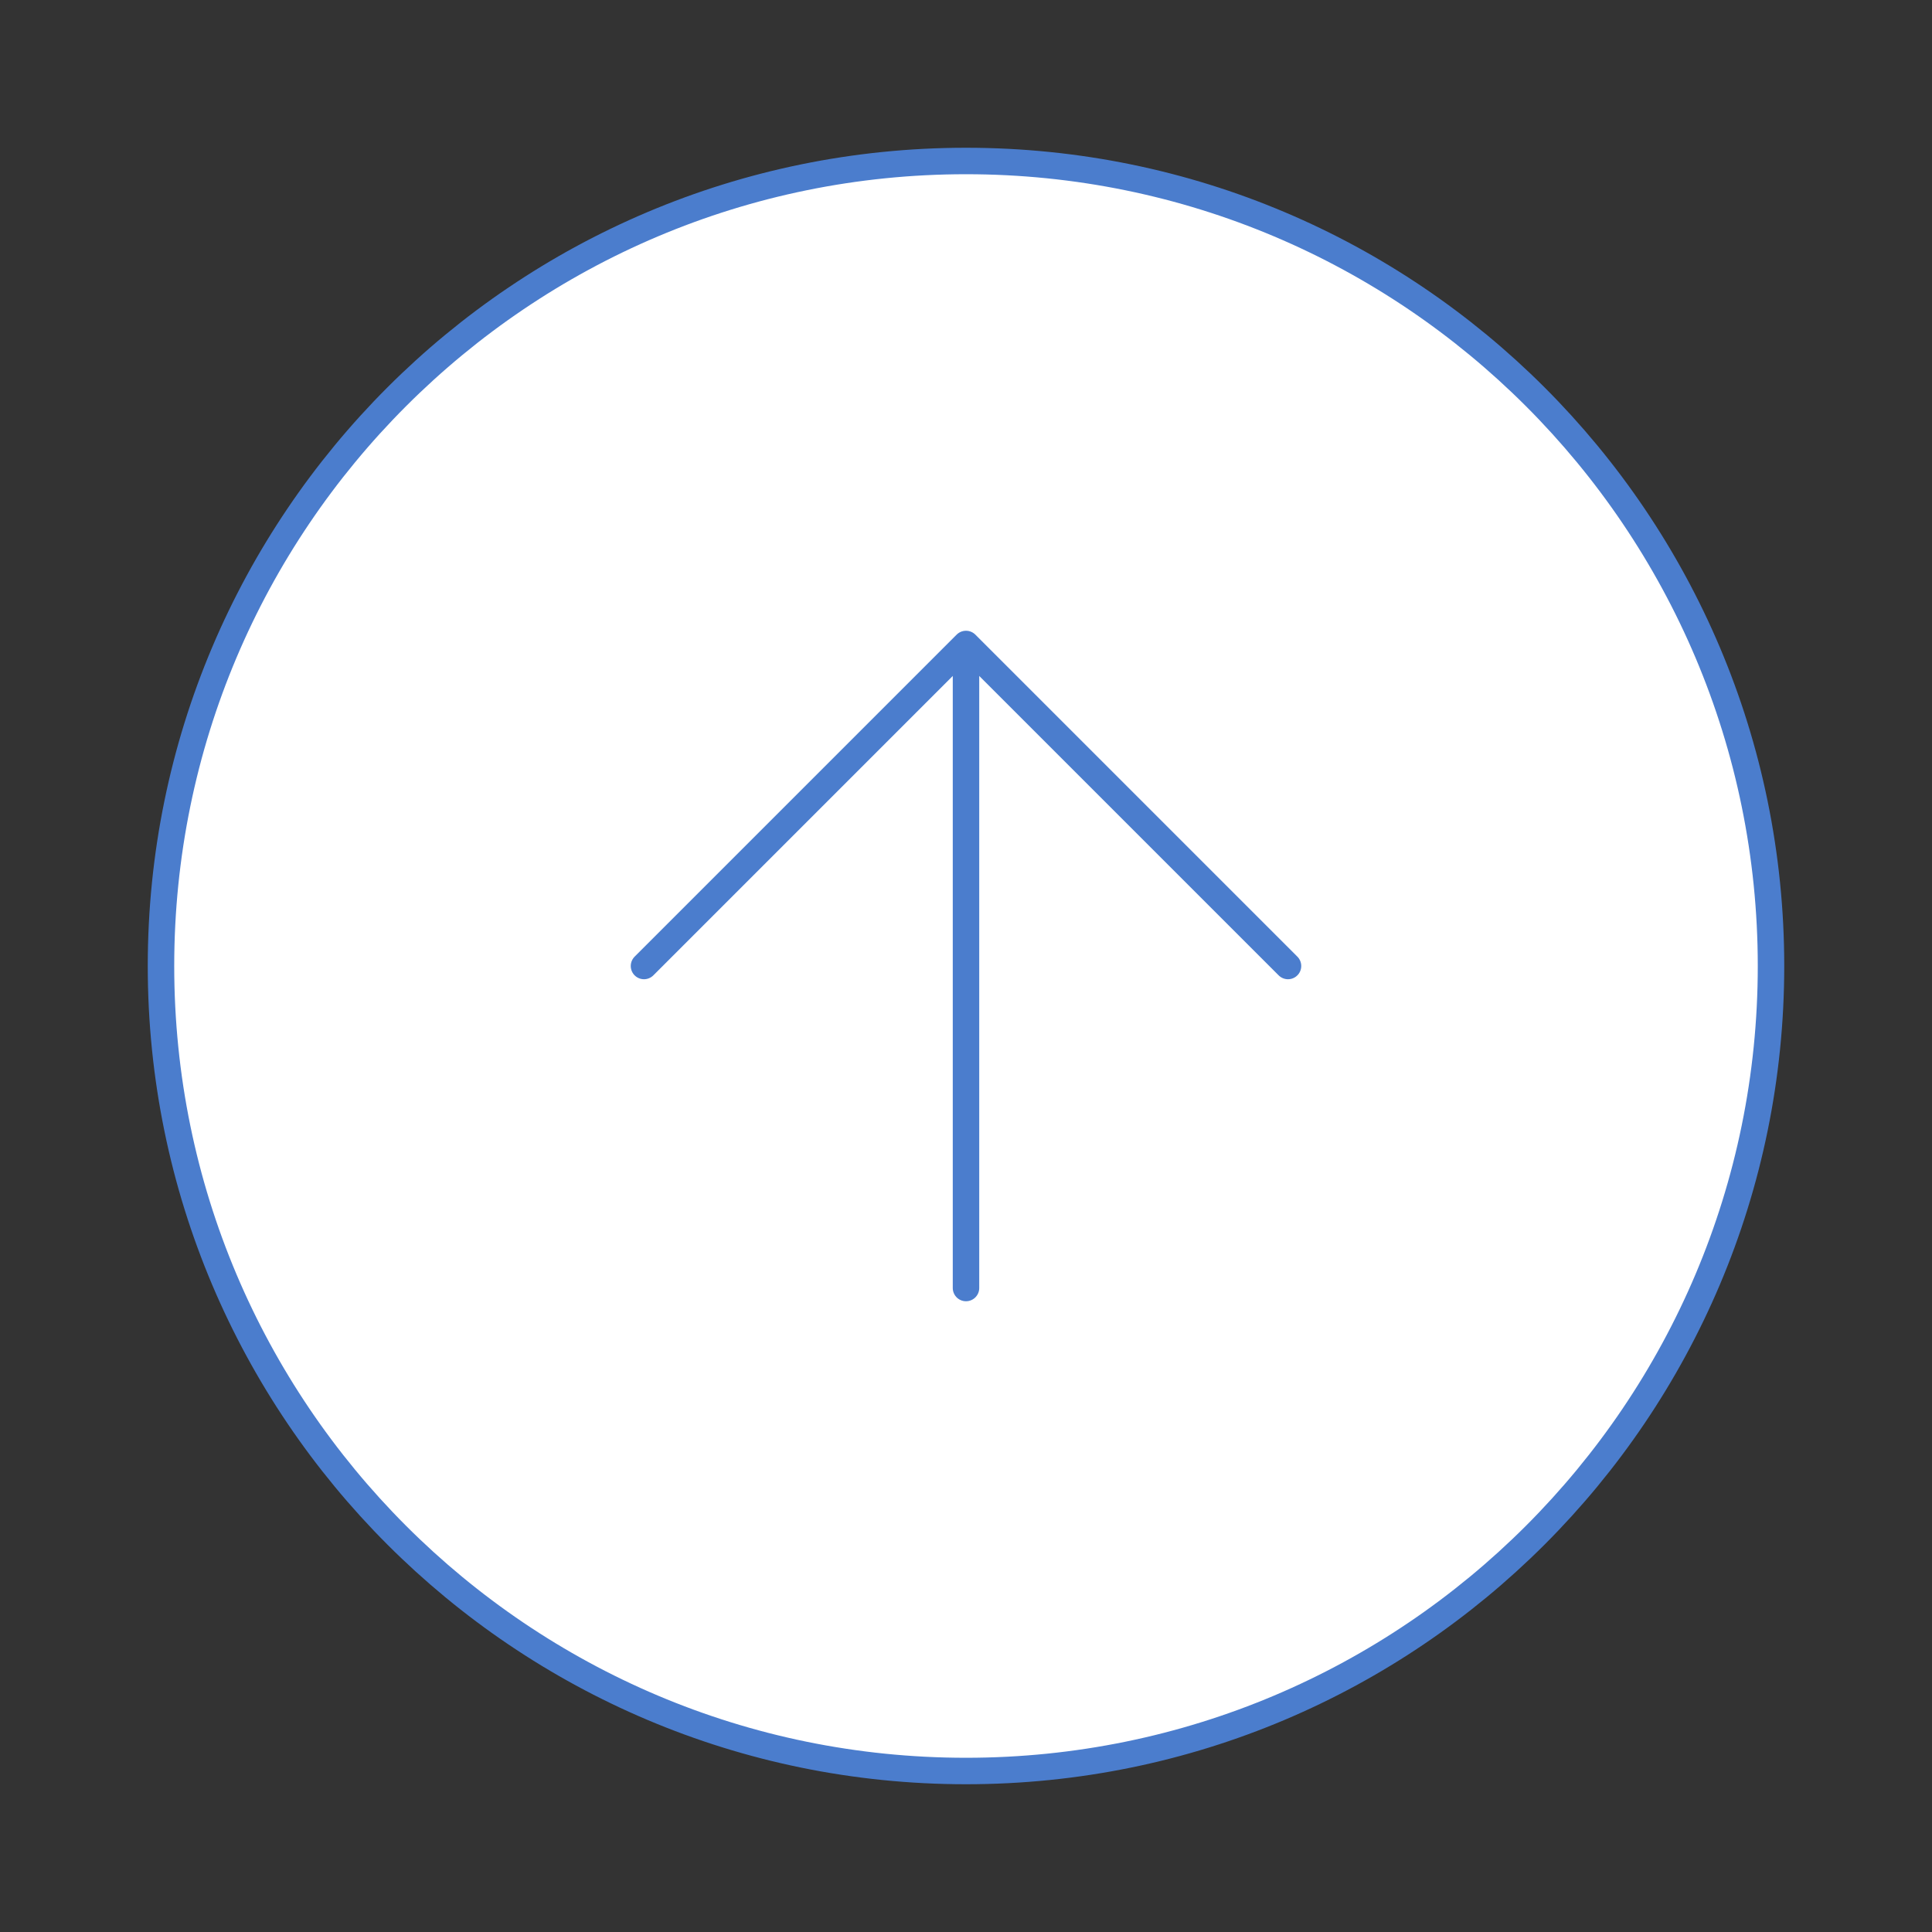 <svg width="73" height="73" viewBox="0 0 73 73" fill="none" xmlns="http://www.w3.org/2000/svg">
<rect x="0" y="0" width="73" height="73" fill="#333333" stroke="none"/>
<path d="M6.083 36.5C6.083 53.299 19.701 66.917 36.5 66.917C53.299 66.917 66.917 53.299 66.917 36.5C66.917 19.701 53.299 6.083 36.5 6.083C19.701 6.083 6.083 19.701 6.083 36.5Z" fill="white"/>
<path d="M48.667 36.5L36.5 24.333L24.333 36.5" fill="white"/>
<path d="M48.667 36.5L36.5 24.333M36.5 24.333L24.333 36.5M36.5 24.333L36.5 48.667M36.5 66.917C19.701 66.917 6.083 53.299 6.083 36.5C6.083 19.701 19.701 6.083 36.5 6.083C53.299 6.083 66.917 19.701 66.917 36.5C66.917 53.299 53.299 66.917 36.5 66.917Z" stroke="#4B7DCD" stroke-linecap="round" stroke-linejoin="round"/>
</svg>
